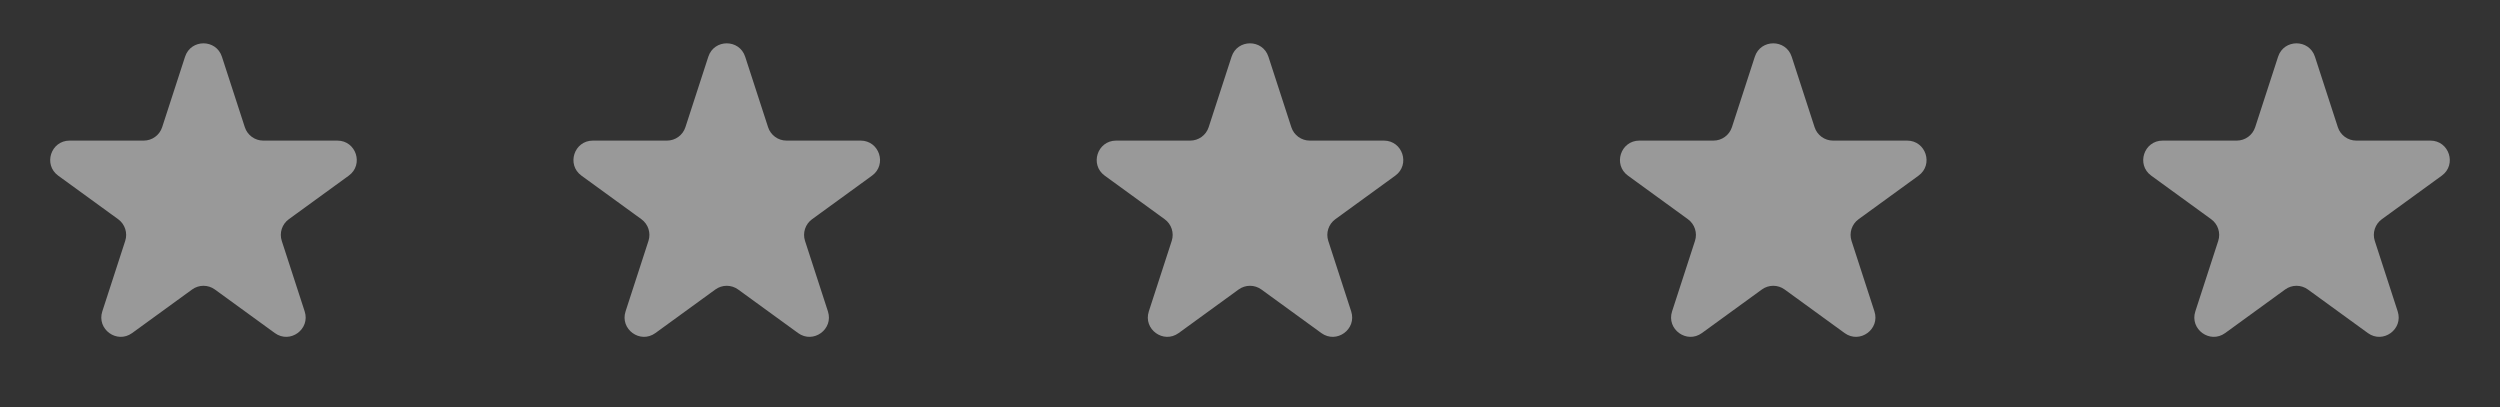 <svg xmlns="http://www.w3.org/2000/svg" width="129" height="21" viewBox="0 0 129 21" fill="none"><rect x="0" y="0" width="129" height="21" fill="#333333" stroke="none"/><g id="Group 529" opacity="0.5"><path id="Star 8" d="M9.549 2.927C9.848 2.006 11.152 2.006 11.451 2.927L12.633 6.564C12.767 6.976 13.151 7.255 13.584 7.255H17.408C18.377 7.255 18.78 8.495 17.996 9.064L14.902 11.312C14.552 11.567 14.405 12.018 14.539 12.43L15.721 16.068C16.02 16.989 14.966 17.755 14.182 17.186L11.088 14.938C10.737 14.683 10.263 14.683 9.912 14.938L6.818 17.186C6.034 17.755 4.98 16.989 5.279 16.068L6.461 12.43C6.595 12.018 6.448 11.567 6.098 11.312L3.004 9.064C2.22 8.495 2.623 7.255 3.592 7.255H7.416C7.849 7.255 8.233 6.976 8.367 6.564L9.549 2.927Z" fill="white"></path><path id="Star 9" d="M36.549 2.927C36.848 2.006 38.152 2.006 38.451 2.927L39.633 6.564C39.767 6.976 40.151 7.255 40.584 7.255H44.408C45.377 7.255 45.78 8.495 44.996 9.064L41.902 11.312C41.552 11.567 41.405 12.018 41.539 12.43L42.721 16.068C43.02 16.989 41.966 17.755 41.182 17.186L38.088 14.938C37.737 14.683 37.263 14.683 36.912 14.938L33.818 17.186C33.034 17.755 31.98 16.989 32.279 16.068L33.461 12.43C33.595 12.018 33.448 11.567 33.098 11.312L30.004 9.064C29.22 8.495 29.623 7.255 30.592 7.255H34.416C34.849 7.255 35.233 6.976 35.367 6.564L36.549 2.927Z" fill="white"></path><path id="Star 10" d="M63.549 2.927C63.848 2.006 65.152 2.006 65.451 2.927L66.633 6.564C66.767 6.976 67.151 7.255 67.584 7.255H71.408C72.377 7.255 72.78 8.495 71.996 9.064L68.902 11.312C68.552 11.567 68.405 12.018 68.539 12.43L69.721 16.068C70.02 16.989 68.966 17.755 68.182 17.186L65.088 14.938C64.737 14.683 64.263 14.683 63.912 14.938L60.818 17.186C60.034 17.755 58.98 16.989 59.279 16.068L60.461 12.43C60.595 12.018 60.448 11.567 60.098 11.312L57.004 9.064C56.22 8.495 56.623 7.255 57.592 7.255H61.416C61.849 7.255 62.233 6.976 62.367 6.564L63.549 2.927Z" fill="white"></path><path id="Star 11" d="M90.549 2.927C90.848 2.006 92.152 2.006 92.451 2.927L93.633 6.564C93.767 6.976 94.151 7.255 94.584 7.255H98.408C99.377 7.255 99.78 8.495 98.996 9.064L95.902 11.312C95.552 11.567 95.405 12.018 95.539 12.43L96.721 16.068C97.02 16.989 95.966 17.755 95.182 17.186L92.088 14.938C91.737 14.683 91.263 14.683 90.912 14.938L87.818 17.186C87.034 17.755 85.98 16.989 86.279 16.068L87.461 12.43C87.595 12.018 87.448 11.567 87.098 11.312L84.004 9.064C83.22 8.495 83.623 7.255 84.592 7.255H88.416C88.849 7.255 89.233 6.976 89.367 6.564L90.549 2.927Z" fill="white"></path><path id="Star 12" d="M117.549 2.927C117.848 2.006 119.152 2.006 119.451 2.927L120.633 6.564C120.767 6.976 121.151 7.255 121.584 7.255H125.408C126.377 7.255 126.78 8.495 125.996 9.064L122.902 11.312C122.552 11.567 122.405 12.018 122.539 12.43L123.721 16.068C124.02 16.989 122.966 17.755 122.182 17.186L119.088 14.938C118.737 14.683 118.263 14.683 117.912 14.938L114.818 17.186C114.034 17.755 112.98 16.989 113.279 16.068L114.461 12.43C114.595 12.018 114.448 11.567 114.098 11.312L111.004 9.064C110.22 8.495 110.623 7.255 111.592 7.255H115.416C115.849 7.255 116.233 6.976 116.367 6.564L117.549 2.927Z" fill="white"></path></g></svg>